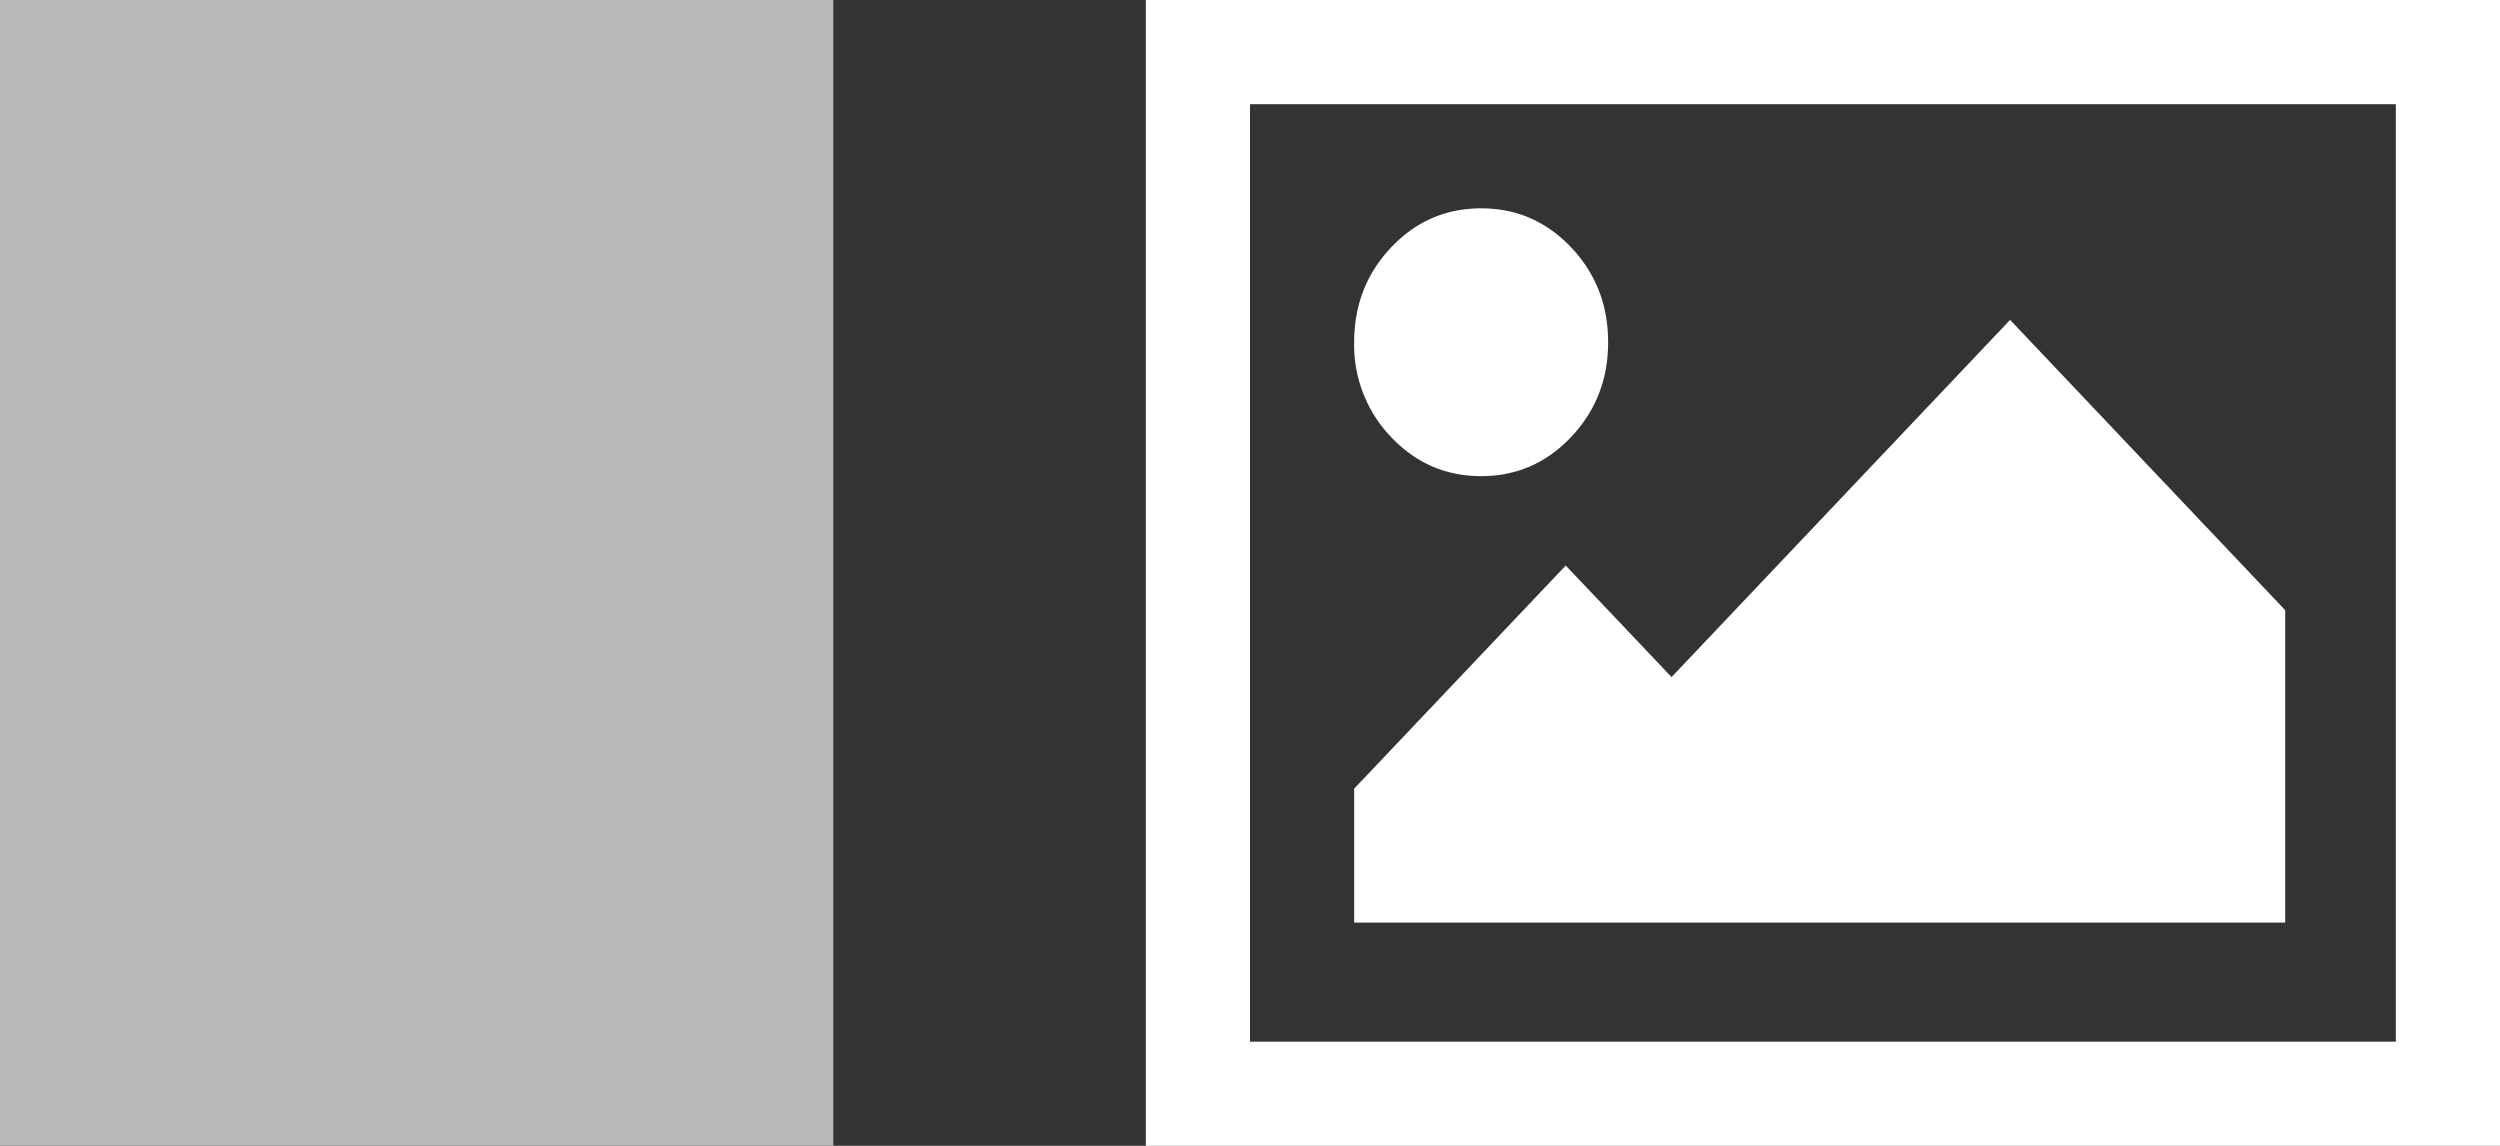<svg xmlns="http://www.w3.org/2000/svg" width="24" height="11" viewBox="0 0 24 11">
  <rect x="0" y="0" width="24" height="11" fill="#333333" stroke="none"/>
  <g fill="none" fill-rule="evenodd" class="symbols">
    <g class="3_buttons_copy_5" transform="translate(-171 -5)">
      <g class="image_right" transform="translate(171 5)">
        <rect width="8" height="11" fill="#B8B8B8" class="o_subdle"/>
        <path fill="#FFF" d="M11 0h13v11H11V0zm1 1h11v9H12V1zm3.438 2.286c0 .357-.119.66-.356.91s-.525.375-.863.375c-.339 0-.627-.125-.864-.375a1.275 1.275 0 0 1-.355-.91c0-.357.118-.661.355-.911S13.88 2 14.22 2c.338 0 .626.125.863.375s.355.554.355.91zm6.5 2.571v3H13V7.571l2.031-2.142L16.047 6.5l3.25-3.429 2.64 2.786z" class="o_graphic"/>
      </g>
    </g>
  </g>
</svg>
